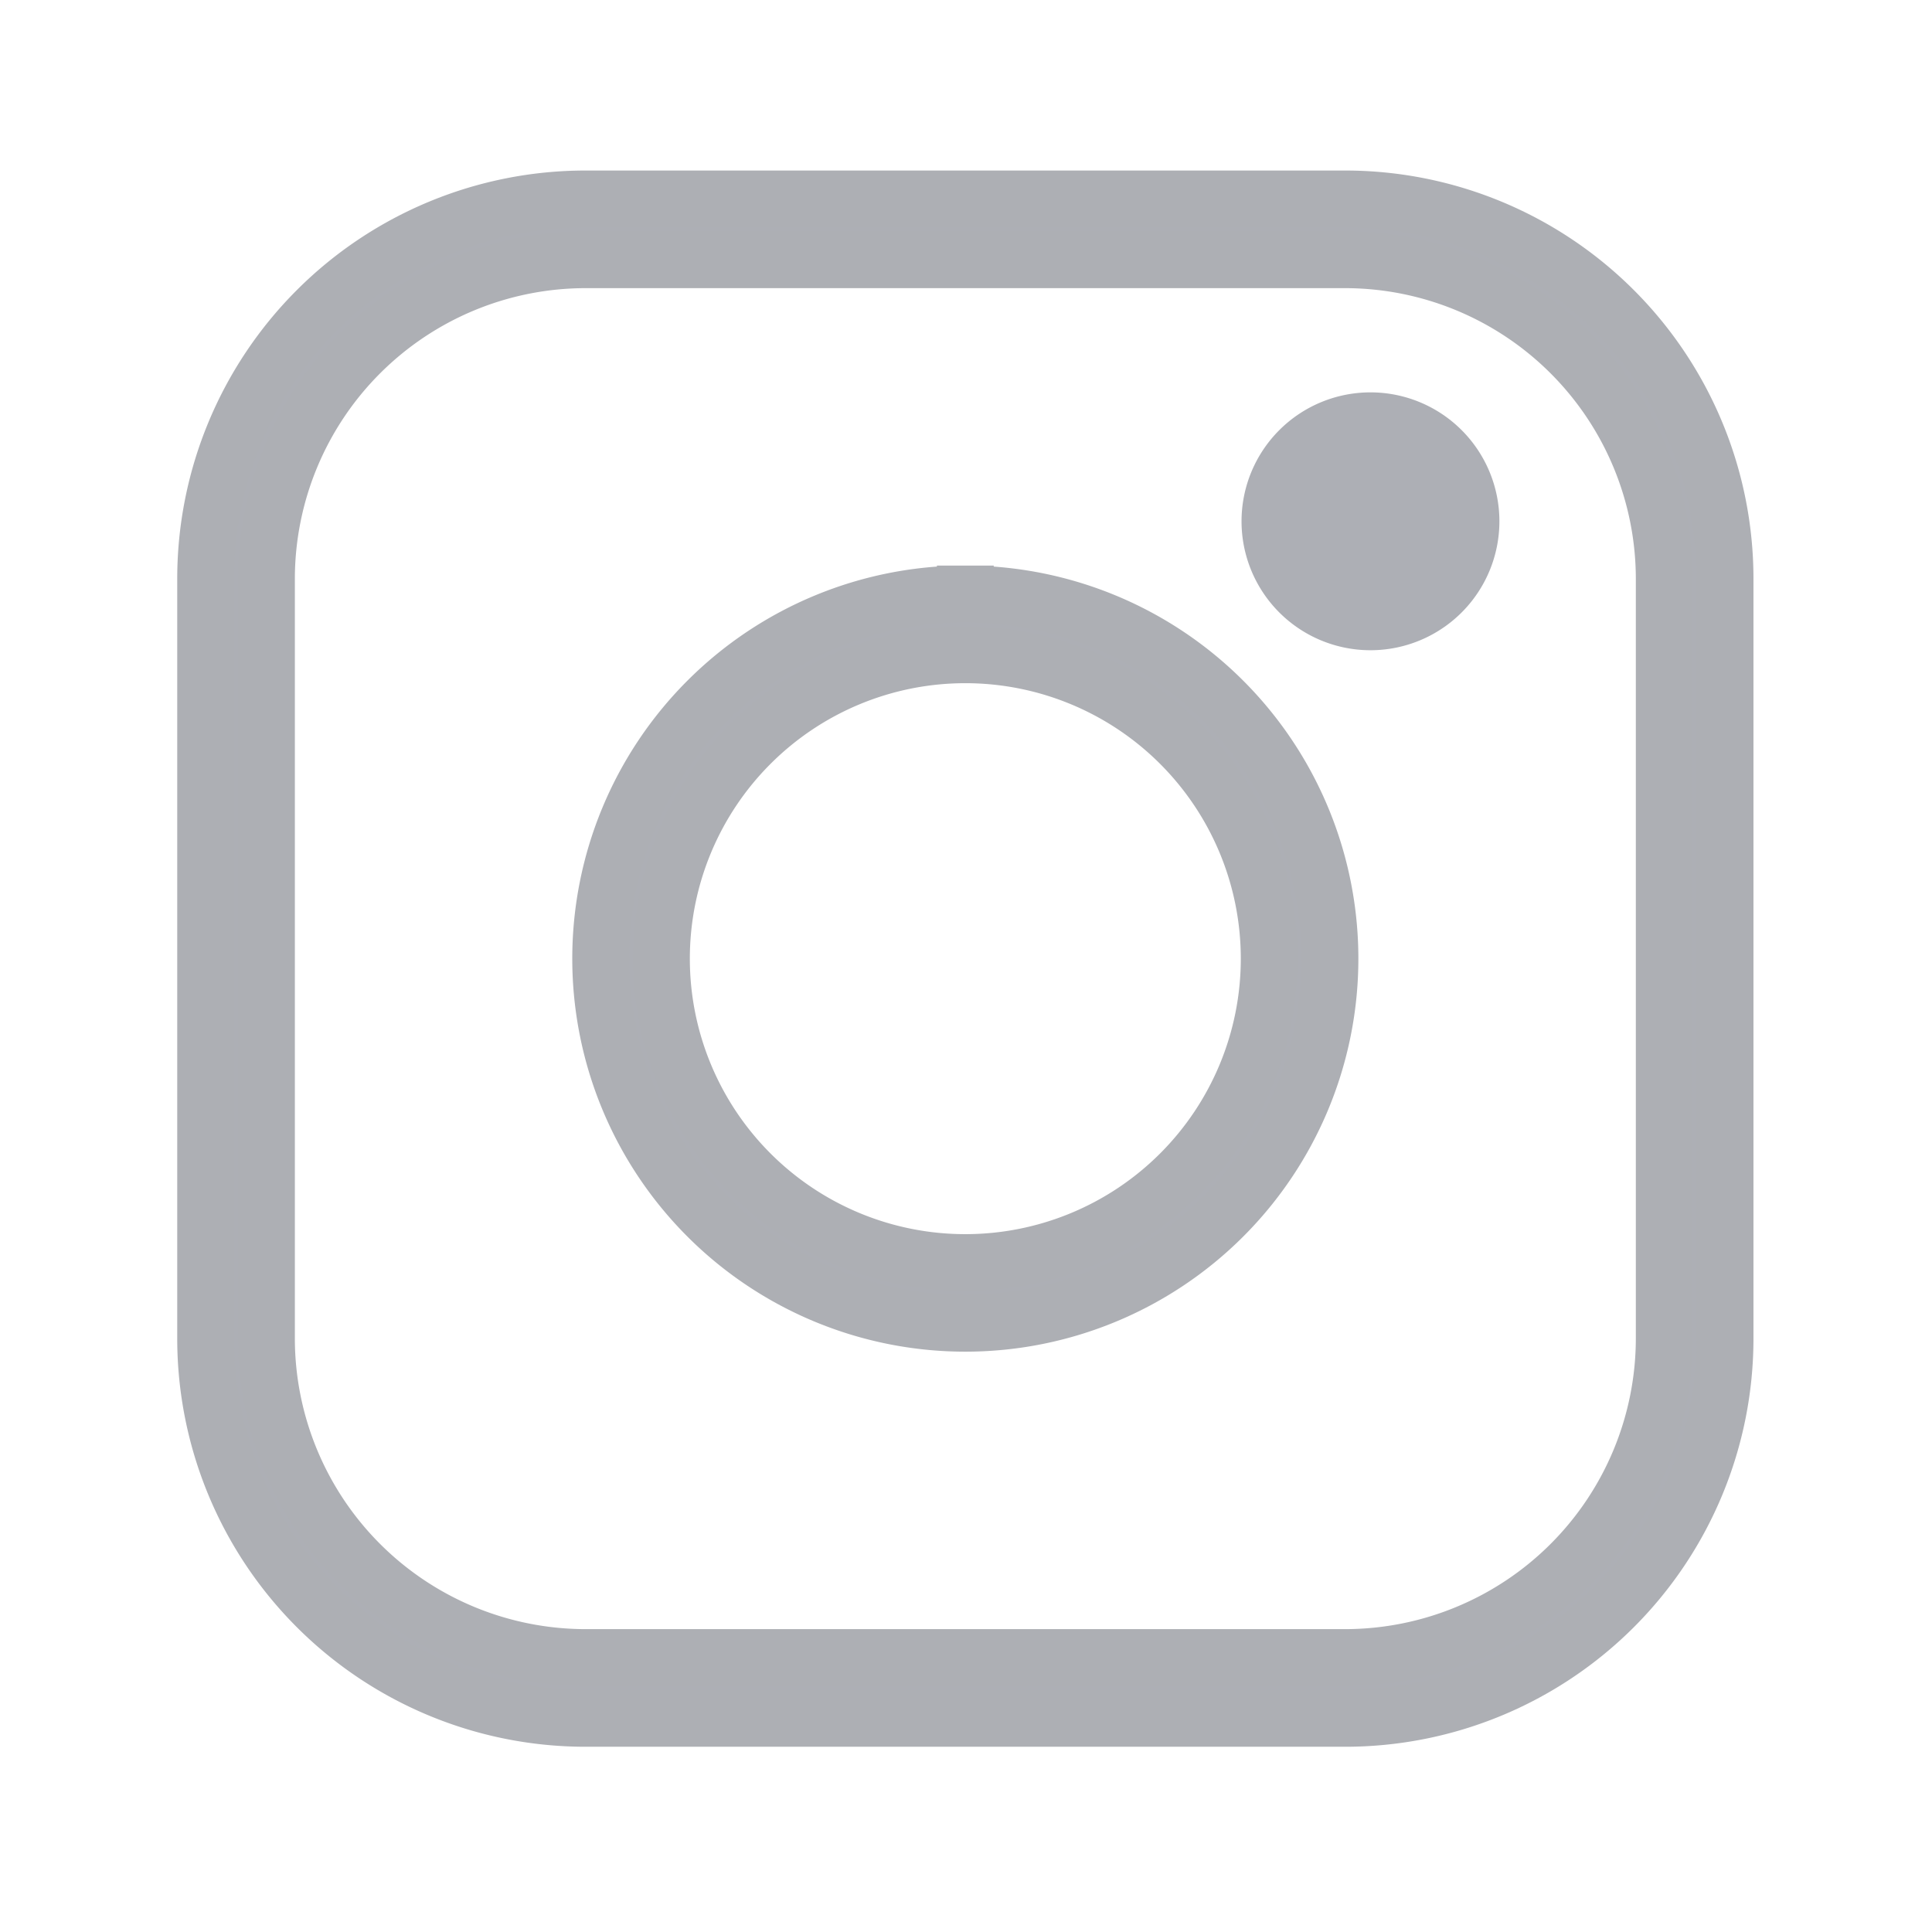 <svg xmlns="http://www.w3.org/2000/svg" width="34" height="34.001" viewBox="0 0 34 34.001">
    <defs>
        <style>
            .cls-1{fill:#adafb5;stroke:#adafb4}
        </style>
    </defs>
    <g id="ico_footer_instagram" transform="translate(-.426)">
        <g id="instagram" transform="translate(4.045 3.501)">
            <path id="패스_39006" d="M27.054 8.07a5.62 5.62 0 0 1 5.615 5.615v13.369a5.62 5.62 0 0 1-5.615 5.615H13.685a5.62 5.62 0 0 1-5.615-5.615V13.685a5.62 5.62 0 0 1 5.615-5.615h13.369m0-1.07H13.685A6.685 6.685 0 0 0 7 13.685v13.369a6.685 6.685 0 0 0 6.685 6.685h13.369a6.685 6.685 0 0 0 6.685-6.685V13.685A6.685 6.685 0 0 0 27.054 7z" class="cls-1" transform="translate(-7 -7)"/>
            <path id="패스_39007" d="M26.417 21.07a5.348 5.348 0 1 1-5.348 5.348 5.348 5.348 0 0 1 5.348-5.348m0-1.07a6.417 6.417 0 1 0 6.417 6.417A6.417 6.417 0 0 0 26.417 20z" class="cls-1" transform="translate(-13.048 -13.048)"/>
            <path id="패스_39008" fill="#adafb5" d="M44.269 13a2.269 2.269 0 1 0 2.269 2.269A2.269 2.269 0 0 0 44.269 13z" transform="translate(-23.77 -9.596)"/>
        </g>
    </g>
</svg>
